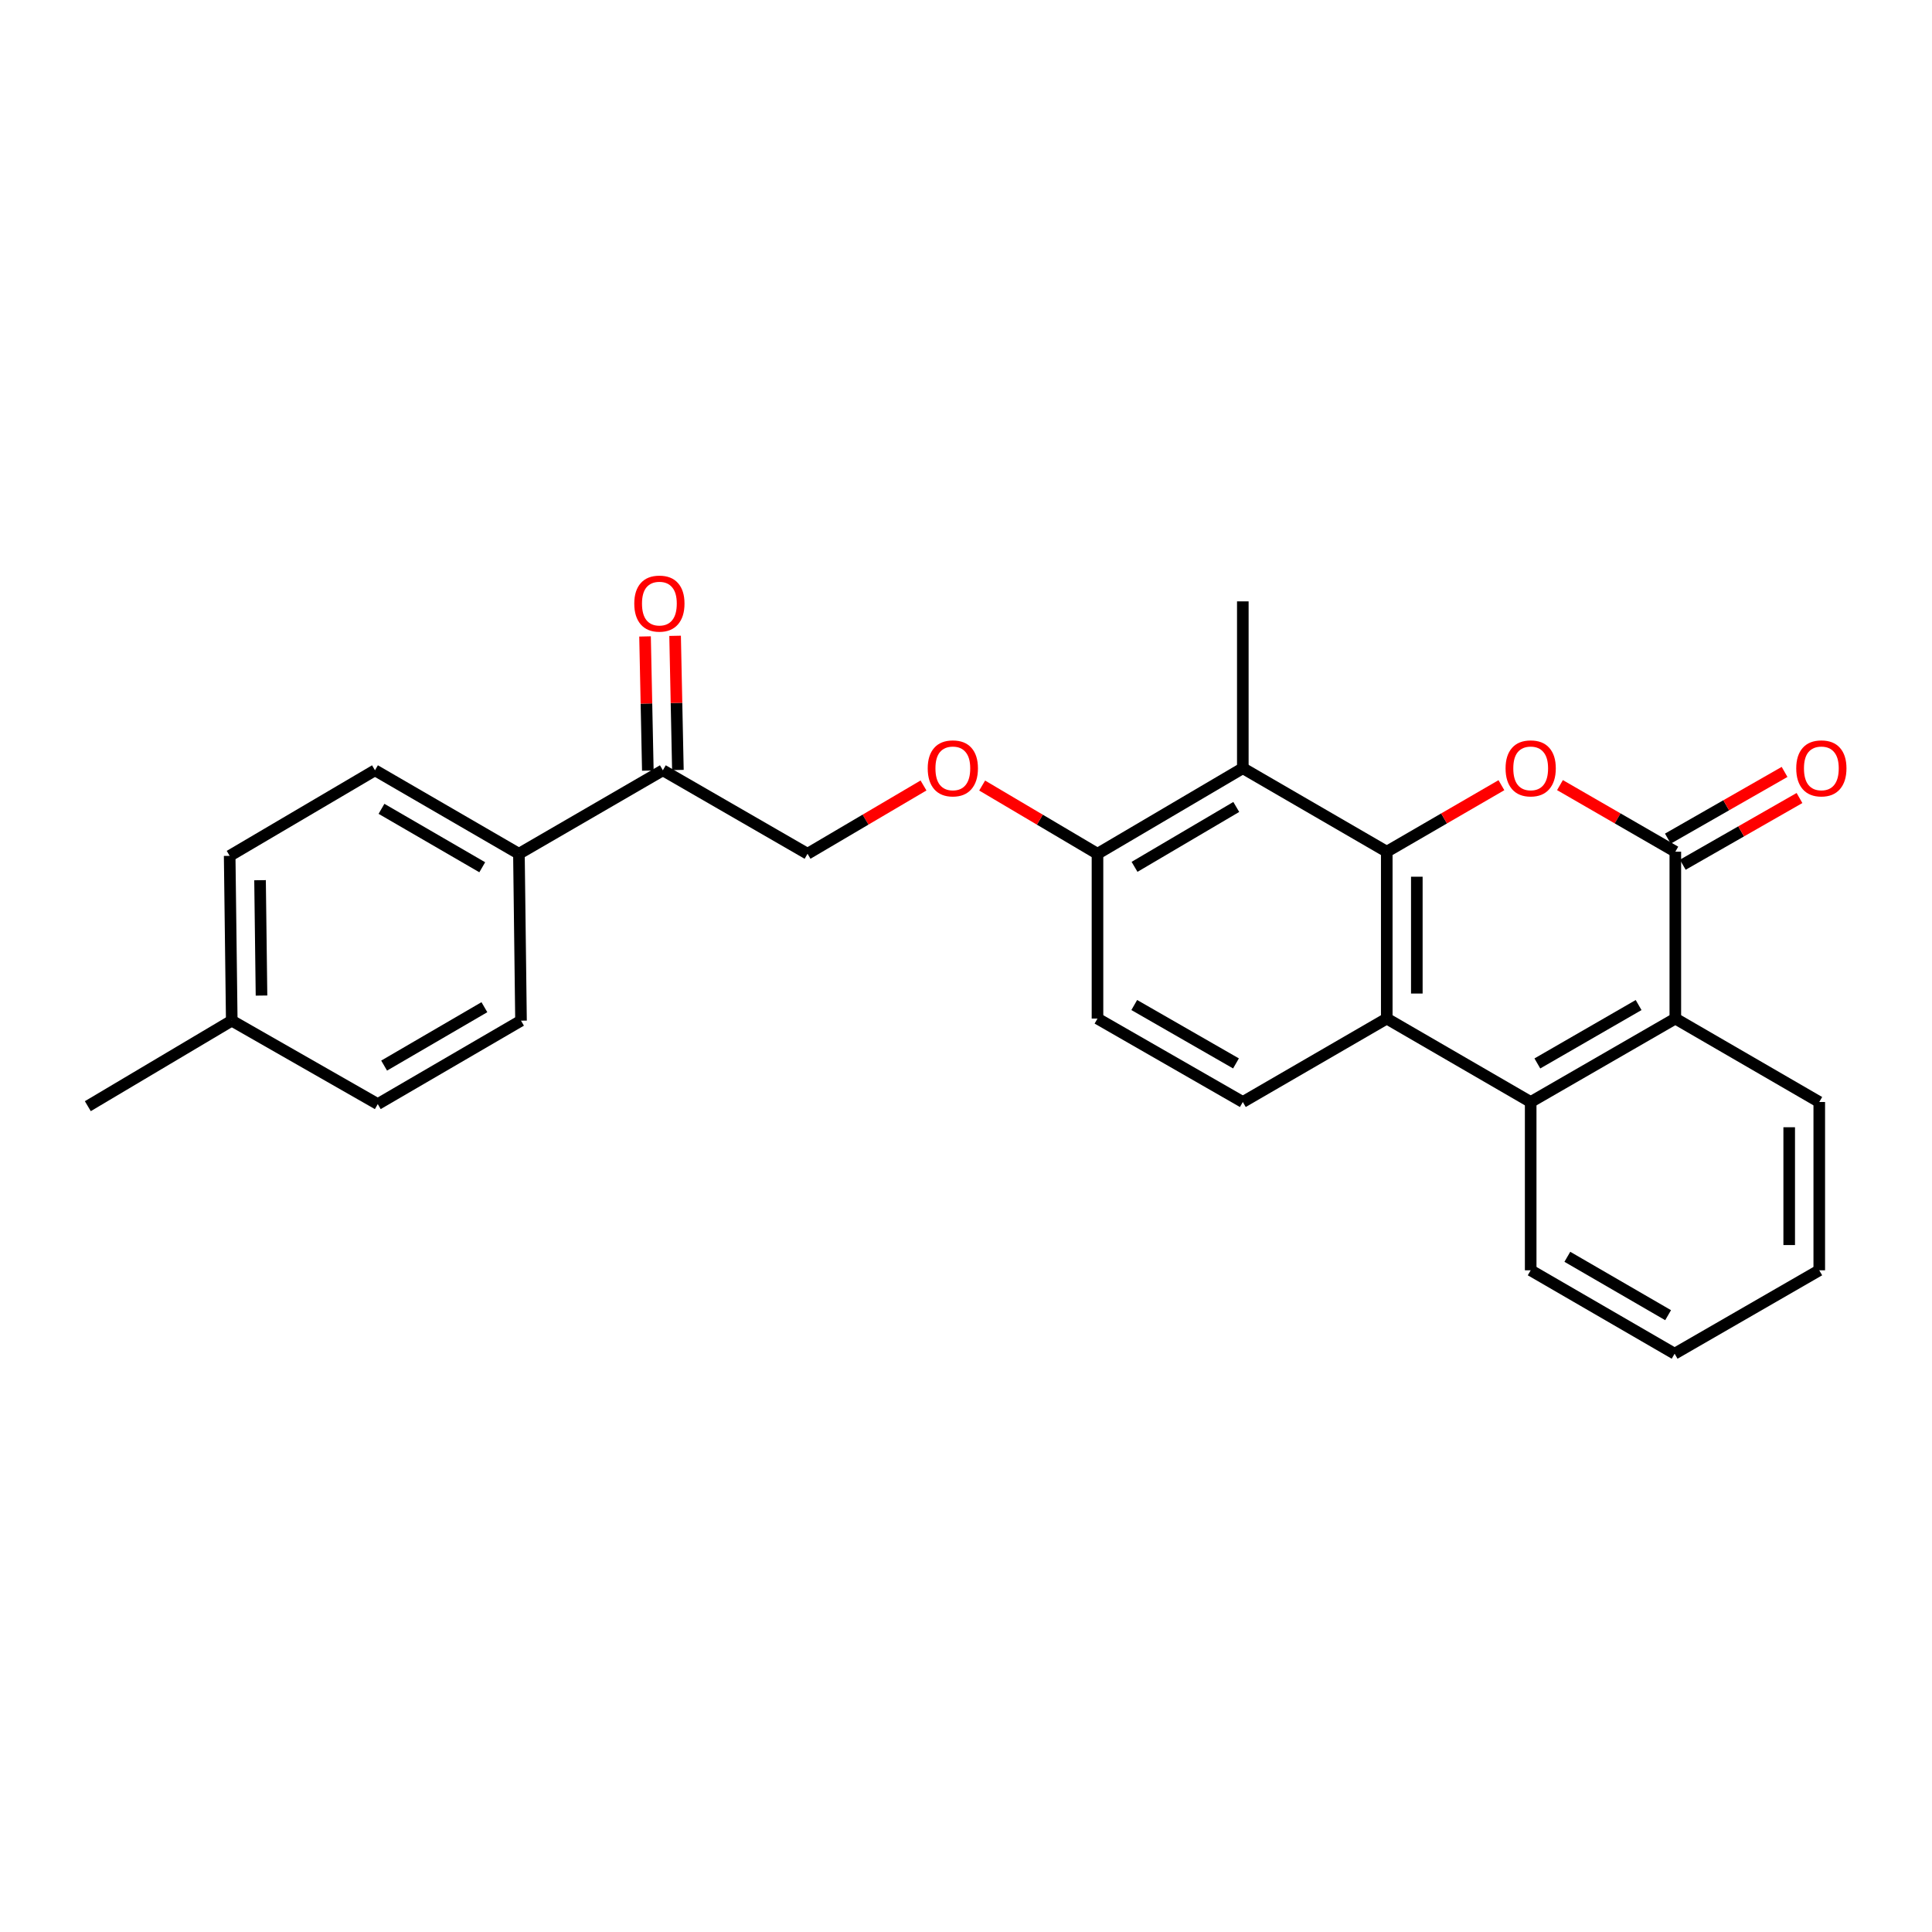 <?xml version='1.0' encoding='iso-8859-1'?>
<svg version='1.1' baseProfile='full'
              xmlns='http://www.w3.org/2000/svg'
                      xmlns:rdkit='http://www.rdkit.org/xml'
                      xmlns:xlink='http://www.w3.org/1999/xlink'
                  xml:space='preserve'
width='1000px' height='1000px' viewBox='0 0 1000 1000'>
<!-- END OF HEADER -->
<rect style='opacity:1.0;fill:#FFFFFF;stroke:none' width='1000' height='1000' x='0' y='0'> </rect>
<path class='bond-0' d='M 717.784,440.831 L 747.455,423.622' style='fill:none;fill-rule:evenodd;stroke:#000000;stroke-width:6px;stroke-linecap:butt;stroke-linejoin:miter;stroke-opacity:1' />
<path class='bond-0' d='M 747.455,423.622 L 777.126,406.412' style='fill:none;fill-rule:evenodd;stroke:#FF0000;stroke-width:6px;stroke-linecap:butt;stroke-linejoin:miter;stroke-opacity:1' />
<path class='bond-2' d='M 717.784,440.831 L 717.784,527.213' style='fill:none;fill-rule:evenodd;stroke:#000000;stroke-width:6px;stroke-linecap:butt;stroke-linejoin:miter;stroke-opacity:1' />
<path class='bond-2' d='M 733.345,453.788 L 733.345,514.256' style='fill:none;fill-rule:evenodd;stroke:#000000;stroke-width:6px;stroke-linecap:butt;stroke-linejoin:miter;stroke-opacity:1' />
<path class='bond-4' d='M 717.784,440.831 L 643.28,397.623' style='fill:none;fill-rule:evenodd;stroke:#000000;stroke-width:6px;stroke-linecap:butt;stroke-linejoin:miter;stroke-opacity:1' />
<path class='bond-1' d='M 807.44,406.373 L 837.292,423.602' style='fill:none;fill-rule:evenodd;stroke:#FF0000;stroke-width:6px;stroke-linecap:butt;stroke-linejoin:miter;stroke-opacity:1' />
<path class='bond-1' d='M 837.292,423.602 L 867.145,440.831' style='fill:none;fill-rule:evenodd;stroke:#000000;stroke-width:6px;stroke-linecap:butt;stroke-linejoin:miter;stroke-opacity:1' />
<path class='bond-9' d='M 871.007,447.586 L 901.21,430.32' style='fill:none;fill-rule:evenodd;stroke:#000000;stroke-width:6px;stroke-linecap:butt;stroke-linejoin:miter;stroke-opacity:1' />
<path class='bond-9' d='M 901.21,430.32 L 931.414,413.054' style='fill:none;fill-rule:evenodd;stroke:#FF0000;stroke-width:6px;stroke-linecap:butt;stroke-linejoin:miter;stroke-opacity:1' />
<path class='bond-9' d='M 863.284,434.076 L 893.487,416.81' style='fill:none;fill-rule:evenodd;stroke:#000000;stroke-width:6px;stroke-linecap:butt;stroke-linejoin:miter;stroke-opacity:1' />
<path class='bond-9' d='M 893.487,416.81 L 923.691,399.544' style='fill:none;fill-rule:evenodd;stroke:#FF0000;stroke-width:6px;stroke-linecap:butt;stroke-linejoin:miter;stroke-opacity:1' />
<path class='bond-27' d='M 867.145,440.831 L 867.145,527.213' style='fill:none;fill-rule:evenodd;stroke:#000000;stroke-width:6px;stroke-linecap:butt;stroke-linejoin:miter;stroke-opacity:1' />
<path class='bond-3' d='M 717.784,527.213 L 792.279,570.395' style='fill:none;fill-rule:evenodd;stroke:#000000;stroke-width:6px;stroke-linecap:butt;stroke-linejoin:miter;stroke-opacity:1' />
<path class='bond-6' d='M 717.784,527.213 L 643.28,570.395' style='fill:none;fill-rule:evenodd;stroke:#000000;stroke-width:6px;stroke-linecap:butt;stroke-linejoin:miter;stroke-opacity:1' />
<path class='bond-5' d='M 792.279,570.395 L 867.145,527.213' style='fill:none;fill-rule:evenodd;stroke:#000000;stroke-width:6px;stroke-linecap:butt;stroke-linejoin:miter;stroke-opacity:1' />
<path class='bond-5' d='M 795.734,550.438 L 848.14,520.211' style='fill:none;fill-rule:evenodd;stroke:#000000;stroke-width:6px;stroke-linecap:butt;stroke-linejoin:miter;stroke-opacity:1' />
<path class='bond-21' d='M 792.279,570.395 L 792.279,657.503' style='fill:none;fill-rule:evenodd;stroke:#000000;stroke-width:6px;stroke-linecap:butt;stroke-linejoin:miter;stroke-opacity:1' />
<path class='bond-7' d='M 643.28,397.623 L 568.059,441.912' style='fill:none;fill-rule:evenodd;stroke:#000000;stroke-width:6px;stroke-linecap:butt;stroke-linejoin:miter;stroke-opacity:1' />
<path class='bond-7' d='M 639.892,417.676 L 587.238,448.678' style='fill:none;fill-rule:evenodd;stroke:#000000;stroke-width:6px;stroke-linecap:butt;stroke-linejoin:miter;stroke-opacity:1' />
<path class='bond-20' d='M 643.28,397.623 L 643.28,311.267' style='fill:none;fill-rule:evenodd;stroke:#000000;stroke-width:6px;stroke-linecap:butt;stroke-linejoin:miter;stroke-opacity:1' />
<path class='bond-22' d='M 867.145,527.213 L 941.649,570.395' style='fill:none;fill-rule:evenodd;stroke:#000000;stroke-width:6px;stroke-linecap:butt;stroke-linejoin:miter;stroke-opacity:1' />
<path class='bond-26' d='M 643.28,570.395 L 568.059,527.213' style='fill:none;fill-rule:evenodd;stroke:#000000;stroke-width:6px;stroke-linecap:butt;stroke-linejoin:miter;stroke-opacity:1' />
<path class='bond-26' d='M 639.745,550.422 L 587.09,520.195' style='fill:none;fill-rule:evenodd;stroke:#000000;stroke-width:6px;stroke-linecap:butt;stroke-linejoin:miter;stroke-opacity:1' />
<path class='bond-10' d='M 568.059,441.912 L 538.209,424.255' style='fill:none;fill-rule:evenodd;stroke:#000000;stroke-width:6px;stroke-linecap:butt;stroke-linejoin:miter;stroke-opacity:1' />
<path class='bond-10' d='M 538.209,424.255 L 508.359,406.599' style='fill:none;fill-rule:evenodd;stroke:#FF0000;stroke-width:6px;stroke-linecap:butt;stroke-linejoin:miter;stroke-opacity:1' />
<path class='bond-12' d='M 568.059,441.912 L 568.059,527.213' style='fill:none;fill-rule:evenodd;stroke:#000000;stroke-width:6px;stroke-linecap:butt;stroke-linejoin:miter;stroke-opacity:1' />
<path class='bond-8' d='M 343.097,398.704 L 417.98,441.912' style='fill:none;fill-rule:evenodd;stroke:#000000;stroke-width:6px;stroke-linecap:butt;stroke-linejoin:miter;stroke-opacity:1' />
<path class='bond-11' d='M 343.097,398.704 L 268.593,441.912' style='fill:none;fill-rule:evenodd;stroke:#000000;stroke-width:6px;stroke-linecap:butt;stroke-linejoin:miter;stroke-opacity:1' />
<path class='bond-14' d='M 350.876,398.542 L 350.153,363.819' style='fill:none;fill-rule:evenodd;stroke:#000000;stroke-width:6px;stroke-linecap:butt;stroke-linejoin:miter;stroke-opacity:1' />
<path class='bond-14' d='M 350.153,363.819 L 349.43,329.097' style='fill:none;fill-rule:evenodd;stroke:#FF0000;stroke-width:6px;stroke-linecap:butt;stroke-linejoin:miter;stroke-opacity:1' />
<path class='bond-14' d='M 335.318,398.866 L 334.595,364.143' style='fill:none;fill-rule:evenodd;stroke:#000000;stroke-width:6px;stroke-linecap:butt;stroke-linejoin:miter;stroke-opacity:1' />
<path class='bond-14' d='M 334.595,364.143 L 333.872,329.421' style='fill:none;fill-rule:evenodd;stroke:#FF0000;stroke-width:6px;stroke-linecap:butt;stroke-linejoin:miter;stroke-opacity:1' />
<path class='bond-13' d='M 478.002,406.564 L 447.991,424.238' style='fill:none;fill-rule:evenodd;stroke:#FF0000;stroke-width:6px;stroke-linecap:butt;stroke-linejoin:miter;stroke-opacity:1' />
<path class='bond-13' d='M 447.991,424.238 L 417.98,441.912' style='fill:none;fill-rule:evenodd;stroke:#000000;stroke-width:6px;stroke-linecap:butt;stroke-linejoin:miter;stroke-opacity:1' />
<path class='bond-15' d='M 268.593,441.912 L 194.09,398.704' style='fill:none;fill-rule:evenodd;stroke:#000000;stroke-width:6px;stroke-linecap:butt;stroke-linejoin:miter;stroke-opacity:1' />
<path class='bond-15' d='M 249.611,448.892 L 197.458,418.646' style='fill:none;fill-rule:evenodd;stroke:#000000;stroke-width:6px;stroke-linecap:butt;stroke-linejoin:miter;stroke-opacity:1' />
<path class='bond-16' d='M 268.593,441.912 L 269.674,528.294' style='fill:none;fill-rule:evenodd;stroke:#000000;stroke-width:6px;stroke-linecap:butt;stroke-linejoin:miter;stroke-opacity:1' />
<path class='bond-18' d='M 194.09,398.704 L 118.877,442.992' style='fill:none;fill-rule:evenodd;stroke:#000000;stroke-width:6px;stroke-linecap:butt;stroke-linejoin:miter;stroke-opacity:1' />
<path class='bond-17' d='M 269.674,528.294 L 195.533,571.476' style='fill:none;fill-rule:evenodd;stroke:#000000;stroke-width:6px;stroke-linecap:butt;stroke-linejoin:miter;stroke-opacity:1' />
<path class='bond-17' d='M 250.721,521.324 L 198.823,551.552' style='fill:none;fill-rule:evenodd;stroke:#000000;stroke-width:6px;stroke-linecap:butt;stroke-linejoin:miter;stroke-opacity:1' />
<path class='bond-19' d='M 195.533,571.476 L 119.958,528.294' style='fill:none;fill-rule:evenodd;stroke:#000000;stroke-width:6px;stroke-linecap:butt;stroke-linejoin:miter;stroke-opacity:1' />
<path class='bond-29' d='M 118.877,442.992 L 119.958,528.294' style='fill:none;fill-rule:evenodd;stroke:#000000;stroke-width:6px;stroke-linecap:butt;stroke-linejoin:miter;stroke-opacity:1' />
<path class='bond-29' d='M 134.599,455.591 L 135.356,515.301' style='fill:none;fill-rule:evenodd;stroke:#000000;stroke-width:6px;stroke-linecap:butt;stroke-linejoin:miter;stroke-opacity:1' />
<path class='bond-23' d='M 119.958,528.294 L 45.455,572.557' style='fill:none;fill-rule:evenodd;stroke:#000000;stroke-width:6px;stroke-linecap:butt;stroke-linejoin:miter;stroke-opacity:1' />
<path class='bond-24' d='M 792.279,657.503 L 866.782,700.677' style='fill:none;fill-rule:evenodd;stroke:#000000;stroke-width:6px;stroke-linecap:butt;stroke-linejoin:miter;stroke-opacity:1' />
<path class='bond-24' d='M 811.256,650.515 L 863.409,680.737' style='fill:none;fill-rule:evenodd;stroke:#000000;stroke-width:6px;stroke-linecap:butt;stroke-linejoin:miter;stroke-opacity:1' />
<path class='bond-28' d='M 941.649,570.395 L 941.649,657.503' style='fill:none;fill-rule:evenodd;stroke:#000000;stroke-width:6px;stroke-linecap:butt;stroke-linejoin:miter;stroke-opacity:1' />
<path class='bond-28' d='M 926.087,583.461 L 926.087,644.437' style='fill:none;fill-rule:evenodd;stroke:#000000;stroke-width:6px;stroke-linecap:butt;stroke-linejoin:miter;stroke-opacity:1' />
<path class='bond-25' d='M 866.782,700.677 L 941.649,657.503' style='fill:none;fill-rule:evenodd;stroke:#000000;stroke-width:6px;stroke-linecap:butt;stroke-linejoin:miter;stroke-opacity:1' />
<path  class='atom-1' d='M 779.279 397.703
Q 779.279 390.903, 782.639 387.103
Q 785.999 383.303, 792.279 383.303
Q 798.559 383.303, 801.919 387.103
Q 805.279 390.903, 805.279 397.703
Q 805.279 404.583, 801.879 408.503
Q 798.479 412.383, 792.279 412.383
Q 786.039 412.383, 782.639 408.503
Q 779.279 404.623, 779.279 397.703
M 792.279 409.183
Q 796.599 409.183, 798.919 406.303
Q 801.279 403.383, 801.279 397.703
Q 801.279 392.143, 798.919 389.343
Q 796.599 386.503, 792.279 386.503
Q 787.959 386.503, 785.599 389.303
Q 783.279 392.103, 783.279 397.703
Q 783.279 403.423, 785.599 406.303
Q 787.959 409.183, 792.279 409.183
' fill='#FF0000'/>
<path  class='atom-10' d='M 929.729 397.703
Q 929.729 390.903, 933.089 387.103
Q 936.449 383.303, 942.729 383.303
Q 949.009 383.303, 952.369 387.103
Q 955.729 390.903, 955.729 397.703
Q 955.729 404.583, 952.329 408.503
Q 948.929 412.383, 942.729 412.383
Q 936.489 412.383, 933.089 408.503
Q 929.729 404.623, 929.729 397.703
M 942.729 409.183
Q 947.049 409.183, 949.369 406.303
Q 951.729 403.383, 951.729 397.703
Q 951.729 392.143, 949.369 389.343
Q 947.049 386.503, 942.729 386.503
Q 938.409 386.503, 936.049 389.303
Q 933.729 392.103, 933.729 397.703
Q 933.729 403.423, 936.049 406.303
Q 938.409 409.183, 942.729 409.183
' fill='#FF0000'/>
<path  class='atom-11' d='M 480.184 397.703
Q 480.184 390.903, 483.544 387.103
Q 486.904 383.303, 493.184 383.303
Q 499.464 383.303, 502.824 387.103
Q 506.184 390.903, 506.184 397.703
Q 506.184 404.583, 502.784 408.503
Q 499.384 412.383, 493.184 412.383
Q 486.944 412.383, 483.544 408.503
Q 480.184 404.623, 480.184 397.703
M 493.184 409.183
Q 497.504 409.183, 499.824 406.303
Q 502.184 403.383, 502.184 397.703
Q 502.184 392.143, 499.824 389.343
Q 497.504 386.503, 493.184 386.503
Q 488.864 386.503, 486.504 389.303
Q 484.184 392.103, 484.184 397.703
Q 484.184 403.423, 486.504 406.303
Q 488.864 409.183, 493.184 409.183
' fill='#FF0000'/>
<path  class='atom-15' d='M 328.298 312.419
Q 328.298 305.619, 331.658 301.819
Q 335.018 298.019, 341.298 298.019
Q 347.578 298.019, 350.938 301.819
Q 354.298 305.619, 354.298 312.419
Q 354.298 319.299, 350.898 323.219
Q 347.498 327.099, 341.298 327.099
Q 335.058 327.099, 331.658 323.219
Q 328.298 319.339, 328.298 312.419
M 341.298 323.899
Q 345.618 323.899, 347.938 321.019
Q 350.298 318.099, 350.298 312.419
Q 350.298 306.859, 347.938 304.059
Q 345.618 301.219, 341.298 301.219
Q 336.978 301.219, 334.618 304.019
Q 332.298 306.819, 332.298 312.419
Q 332.298 318.139, 334.618 321.019
Q 336.978 323.899, 341.298 323.899
' fill='#FF0000'/>
</svg>
